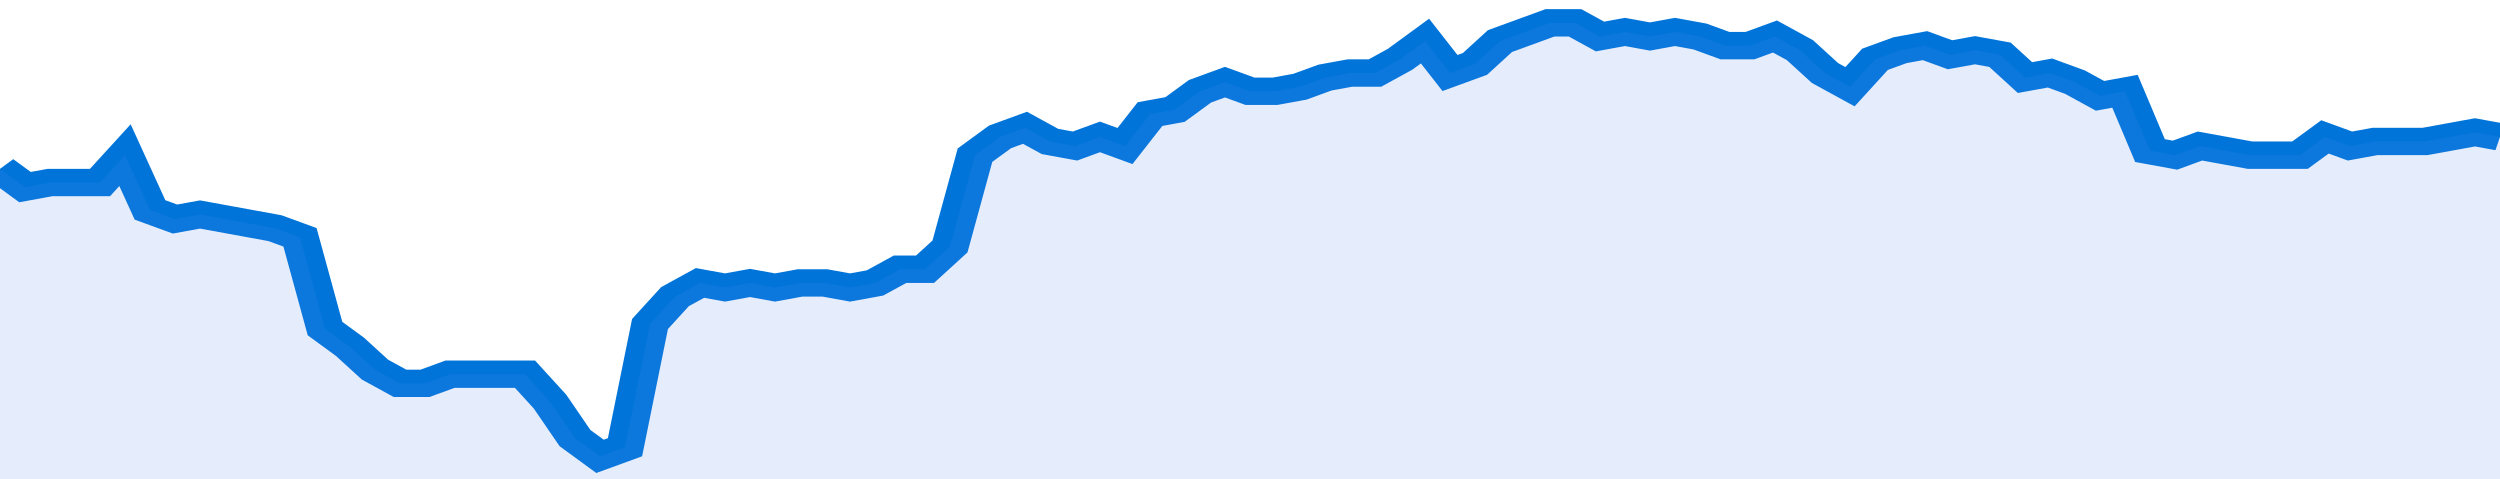 <svg xmlns="http://www.w3.org/2000/svg" viewBox="0 0 400 105" width="120" height="23" preserveAspectRatio="none">
				 <polyline fill="none" stroke="#0074d9" stroke-width="6" points="0, 37 4, 41 8, 40 12, 40 16, 40 20, 34 24, 46 28, 48 32, 47 36, 48 40, 49 44, 50 48, 52 52, 72 56, 76 60, 81 64, 84 68, 84 72, 82 76, 82 80, 82 84, 82 88, 88 92, 96 96, 100 100, 98 104, 71 108, 65 112, 62 116, 63 120, 62 124, 63 128, 62 132, 62 136, 63 140, 62 144, 59 148, 59 152, 54 156, 34 160, 30 164, 28 168, 31 172, 32 176, 30 180, 32 184, 25 188, 24 192, 20 196, 18 200, 20 204, 20 208, 19 212, 17 216, 16 220, 16 224, 13 228, 9 232, 16 236, 14 240, 9 244, 7 248, 5 252, 5 256, 8 260, 7 264, 8 268, 7 272, 8 276, 10 280, 10 284, 8 288, 11 292, 16 296, 19 300, 13 304, 11 308, 10 312, 12 316, 11 320, 12 324, 17 328, 16 332, 18 336, 21 340, 20 344, 33 348, 34 352, 32 356, 33 360, 34 364, 34 368, 34 372, 30 376, 32 380, 31 384, 31 388, 31 392, 30 396, 29 400, 30 400, 30 "> </polyline>
				 <polygon fill="#5085ec" opacity="0.15" points="0, 105 0, 37 4, 41 8, 40 12, 40 16, 40 20, 34 24, 46 28, 48 32, 47 36, 48 40, 49 44, 50 48, 52 52, 72 56, 76 60, 81 64, 84 68, 84 72, 82 76, 82 80, 82 84, 82 88, 88 92, 96 96, 100 100, 98 104, 71 108, 65 112, 62 116, 63 120, 62 124, 63 128, 62 132, 62 136, 63 140, 62 144, 59 148, 59 152, 54 156, 34 160, 30 164, 28 168, 31 172, 32 176, 30 180, 32 184, 25 188, 24 192, 20 196, 18 200, 20 204, 20 208, 19 212, 17 216, 16 220, 16 224, 13 228, 9 232, 16 236, 14 240, 9 244, 7 248, 5 252, 5 256, 8 260, 7 264, 8 268, 7 272, 8 276, 10 280, 10 284, 8 288, 11 292, 16 296, 19 300, 13 304, 11 308, 10 312, 12 316, 11 320, 12 324, 17 328, 16 332, 18 336, 21 340, 20 344, 33 348, 34 352, 32 356, 33 360, 34 364, 34 368, 34 372, 30 376, 32 380, 31 384, 31 388, 31 392, 30 396, 29 400, 30 400, 105 "></polygon>
			</svg>